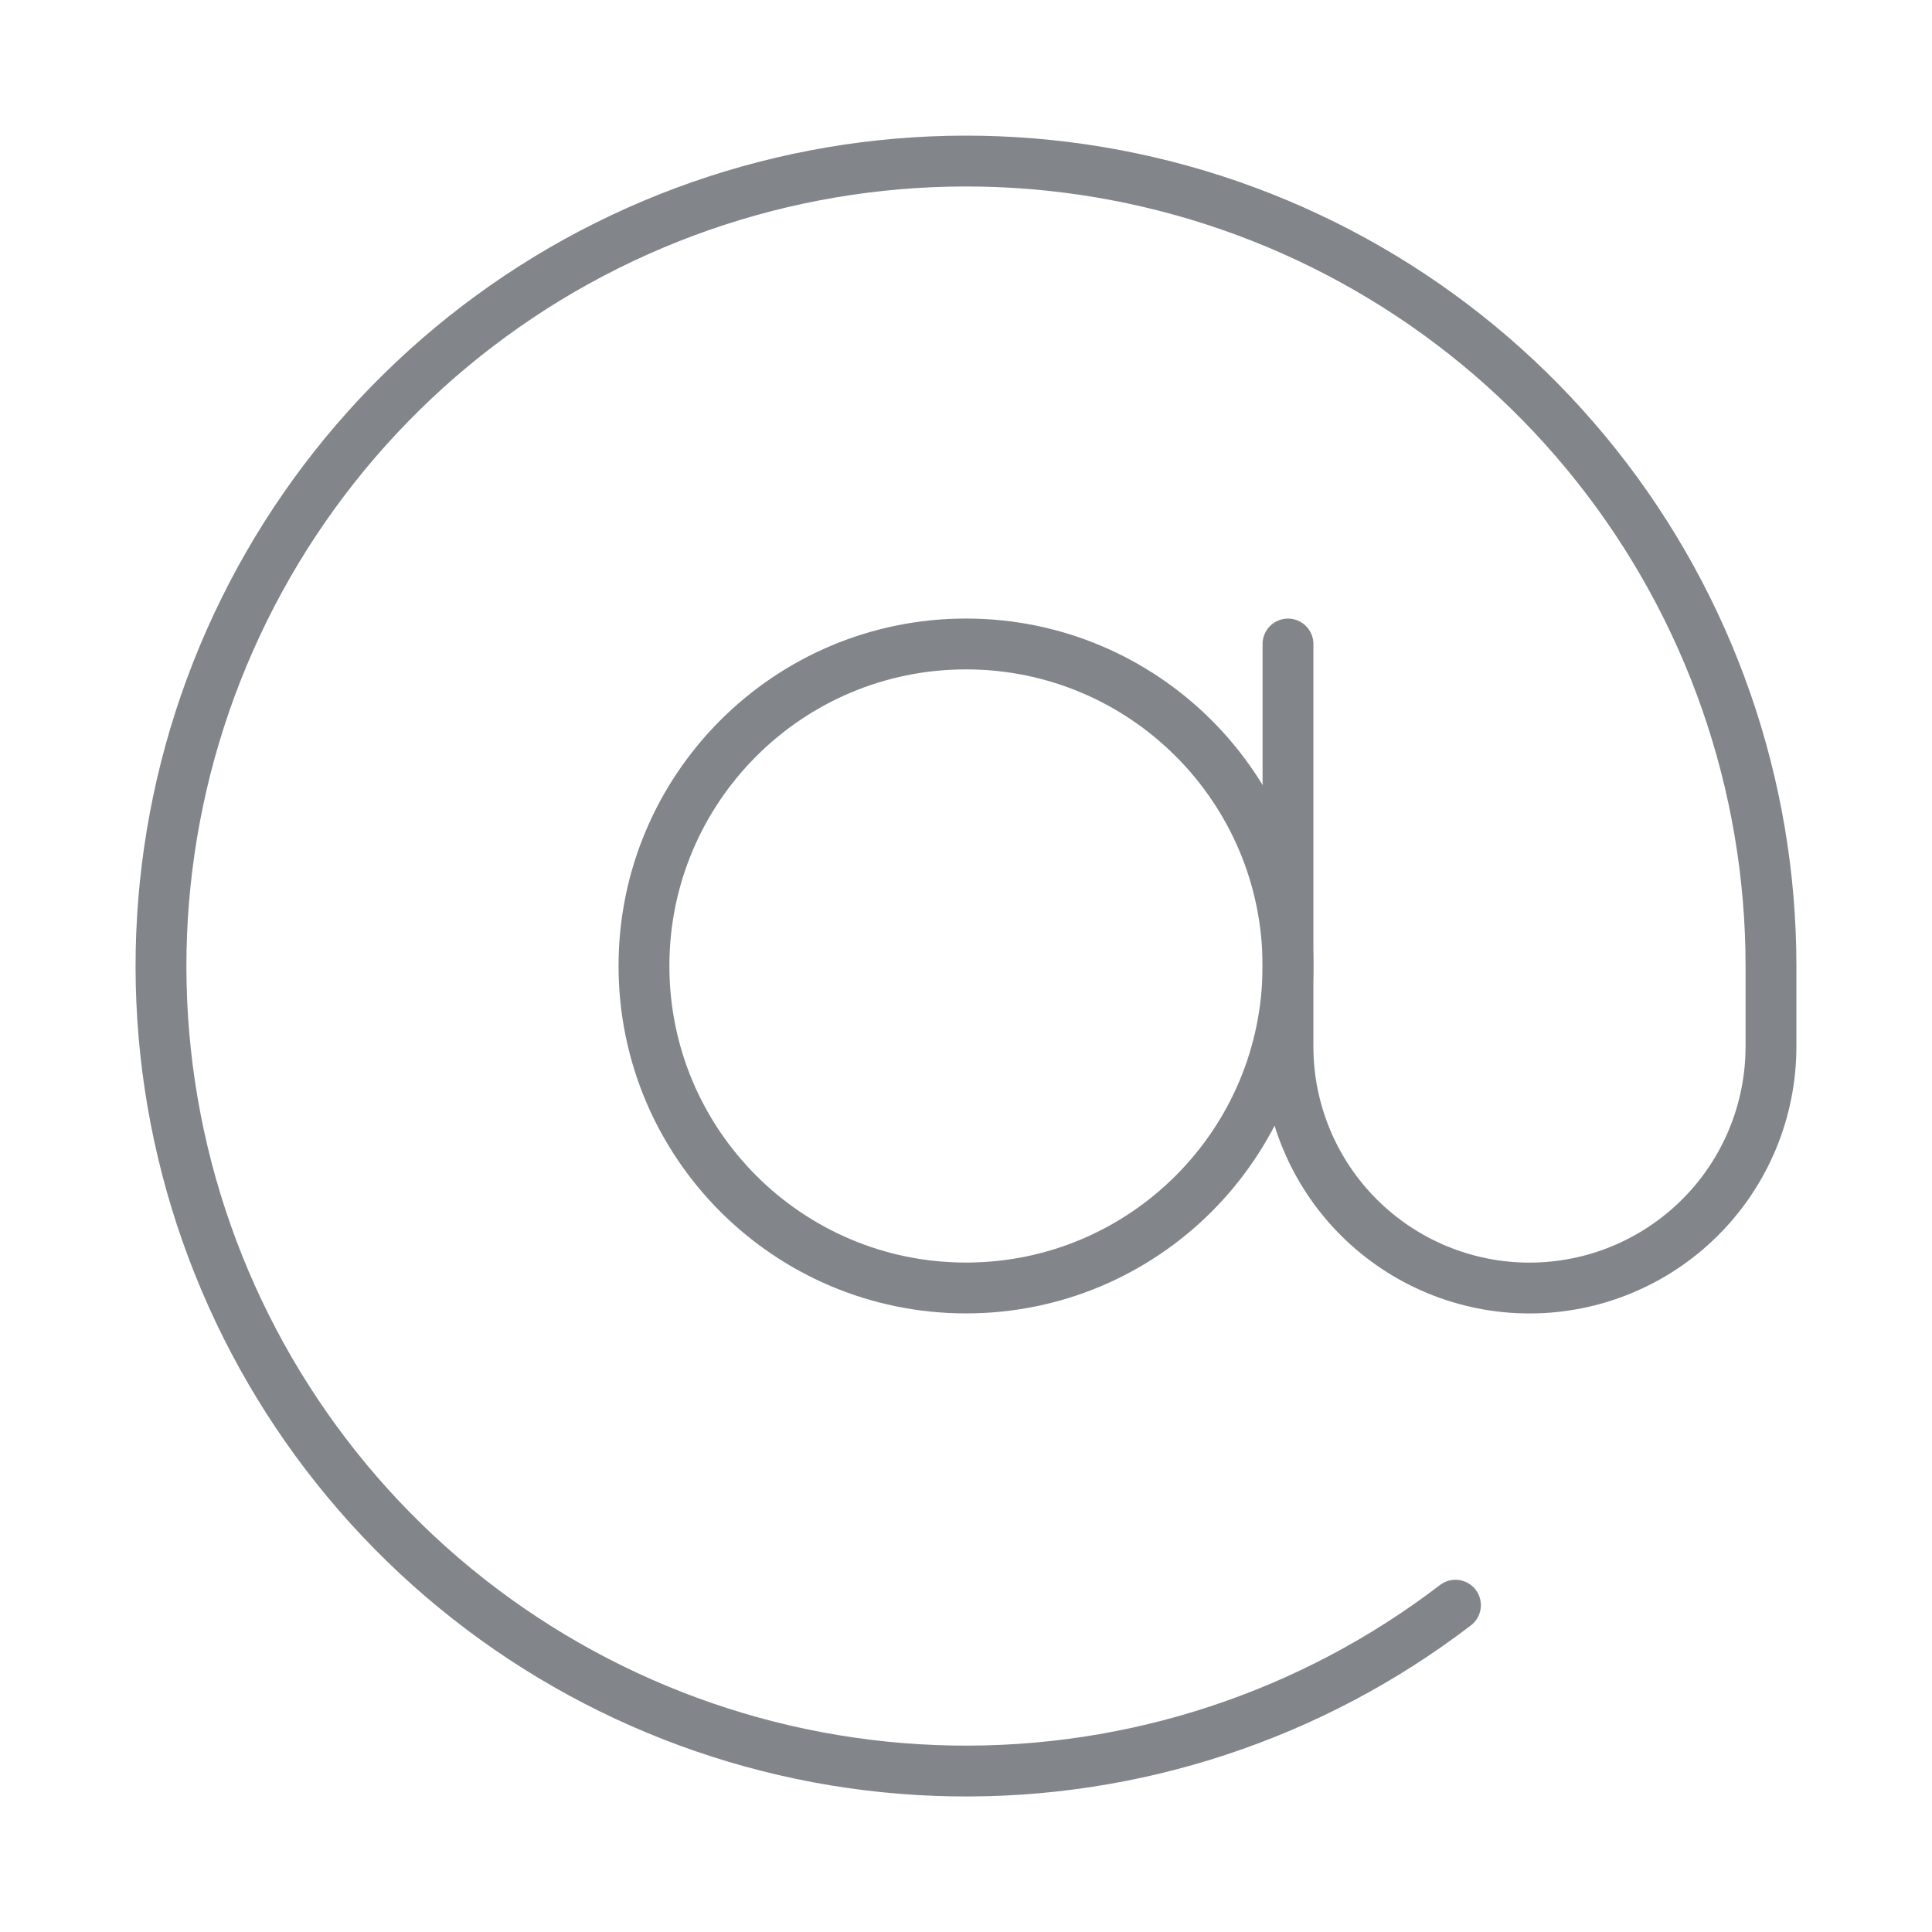 <svg width="38" height="38" viewBox="0 0 38 38" fill="none" xmlns="http://www.w3.org/2000/svg">
<path d="M19 25.333C22.498 25.333 25.333 22.497 25.333 18.999C25.333 15.502 22.498 12.666 19 12.666C15.502 12.666 12.666 15.502 12.666 18.999C12.666 22.497 15.502 25.333 19 25.333Z" stroke="#82868A" stroke-linecap="round" stroke-linejoin="round"/>
<path d="M25.333 12.667V20.584C25.333 21.843 25.834 23.052 26.724 23.942C27.615 24.833 28.823 25.334 30.083 25.334C31.343 25.334 32.551 24.833 33.442 23.942C34.333 23.052 34.833 21.843 34.833 20.584V19C34.833 15.427 33.624 11.958 31.402 9.159C29.181 6.36 26.078 4.394 22.598 3.582C19.118 2.77 15.466 3.159 12.235 4.686C9.004 6.213 6.384 8.788 4.803 11.992C3.221 15.196 2.769 18.842 3.521 22.335C4.274 25.828 6.186 28.965 8.947 31.234C11.707 33.502 15.155 34.771 18.728 34.832C22.301 34.894 25.789 33.745 28.627 31.572" stroke="#82868A" stroke-linecap="round" stroke-linejoin="round"/>
</svg>
